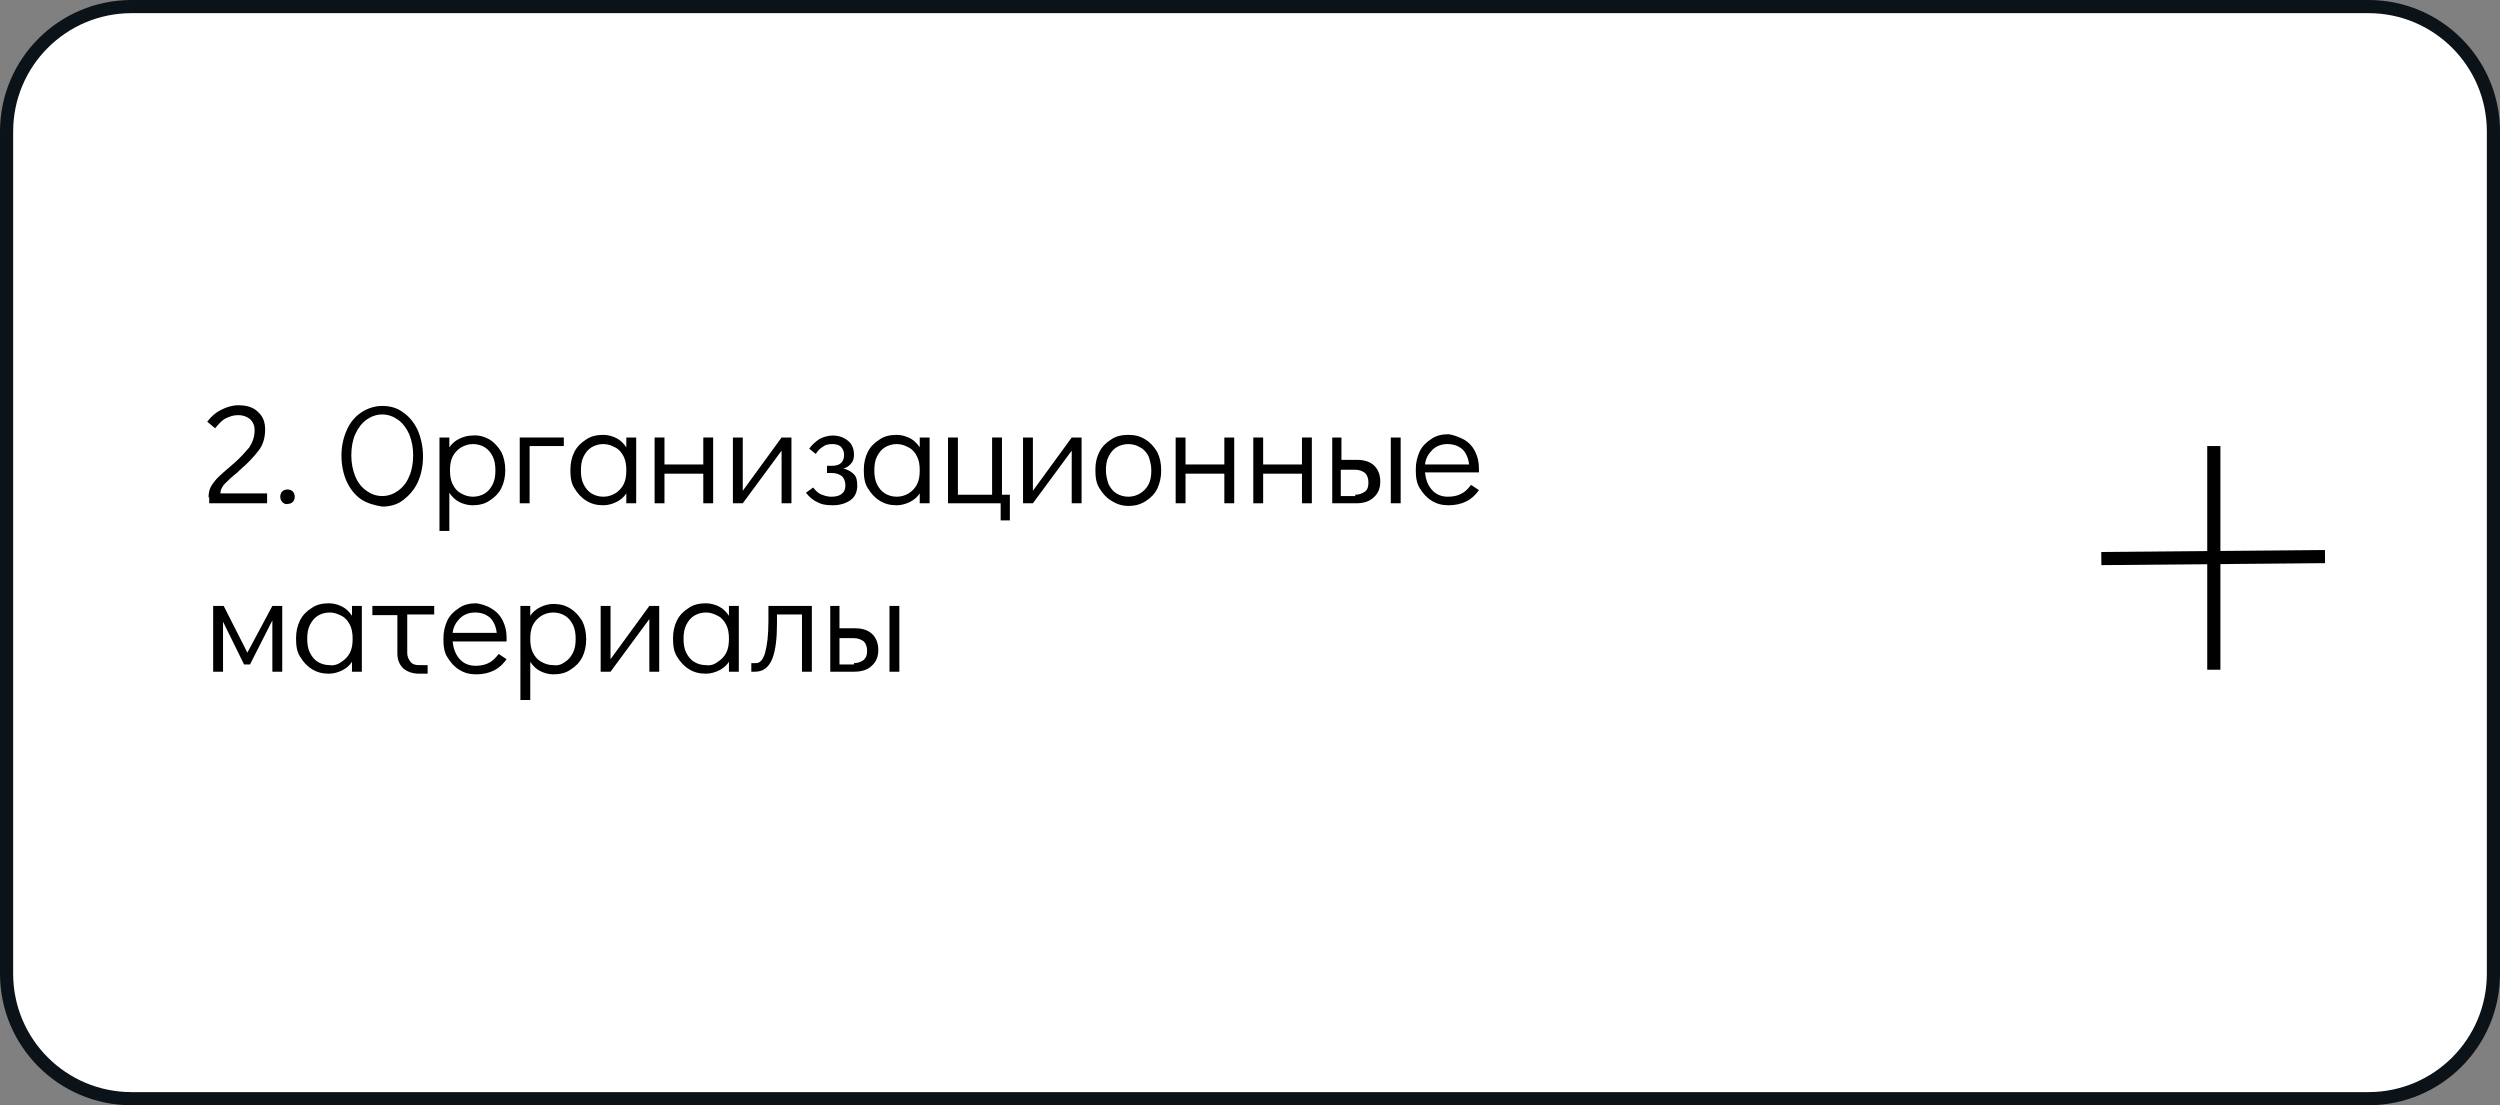 <?xml version="1.0" encoding="UTF-8"?> <!-- Generator: Adobe Illustrator 27.0.0, SVG Export Plug-In . SVG Version: 6.00 Build 0) --> <svg xmlns="http://www.w3.org/2000/svg" xmlns:xlink="http://www.w3.org/1999/xlink" id="Слой_1" x="0px" y="0px" viewBox="0 0 380 168" style="enable-background:new 0 0 380 168;" xml:space="preserve"><rect x="0" y="0" width="380" height="168" fill="#808080" stroke="none"/> <style type="text/css"> .st0{fill:#FFFFFF;stroke:#0B1218;stroke-width:2;} .st1{fill:none;stroke:#000000;stroke-width:2;} </style> <path class="st0" d="M20,1h340c10.5,0,19,8.5,19,19v128c0,10.5-8.5,19-19,19H20c-10.5,0-19-8.5-19-19V20C1,9.5,9.5,1,20,1z"></path> <path class="st1" d="M336.5,67.8l0,34"></path> <path class="st1" d="M319.4,84.9l34-0.3"></path> <g> <path d="M31.7,75.6c0-0.6,0.1-1.2,0.4-1.7c0.3-0.5,0.7-1,1.1-1.4c0.4-0.4,1-0.9,1.8-1.6c0.5-0.4,0.7-0.6,0.7-0.6 c0.9-0.8,1.6-1.6,2.2-2.3c0.5-0.8,0.8-1.6,0.8-2.6c0-0.7-0.2-1.2-0.7-1.7c-0.5-0.4-1.1-0.6-1.8-0.6c-0.7,0-1.3,0.2-1.9,0.5 c-0.6,0.3-1.1,0.9-1.6,1.5l-1.2-1c0.6-0.8,1.3-1.4,2.1-1.8s1.7-0.7,2.6-0.7c1.3,0,2.3,0.3,3,1c0.8,0.7,1.1,1.6,1.1,2.7 c0,1.2-0.3,2.3-1,3.2c-0.7,0.9-1.6,1.9-2.8,2.9c-0.3,0.3-0.4,0.4-0.4,0.4c-0.9,0.7-1.5,1.3-2,1.8c-0.4,0.5-0.6,0.9-0.6,1.4h7.1v1.5 h-8.8V75.6z"></path> <path d="M42.9,76.3c-0.2-0.2-0.3-0.5-0.3-0.8c0-0.3,0.1-0.6,0.3-0.8c0.2-0.2,0.5-0.3,0.8-0.3c0.3,0,0.6,0.1,0.8,0.3 c0.2,0.2,0.3,0.5,0.3,0.8c0,0.3-0.1,0.6-0.3,0.8c-0.2,0.2-0.5,0.3-0.8,0.3C43.4,76.7,43.1,76.5,42.9,76.3z"></path> <path d="M54.9,75.9c-0.9-0.6-1.7-1.6-2.2-2.7s-0.8-2.5-0.8-3.9c0-1.5,0.3-2.8,0.8-3.9c0.5-1.2,1.3-2.1,2.2-2.7c0.9-0.6,2-1,3.2-1 c1.2,0,2.3,0.3,3.2,1c0.9,0.6,1.7,1.6,2.2,2.7c0.5,1.2,0.8,2.5,0.8,4c0,1.5-0.3,2.8-0.8,3.9s-1.3,2-2.2,2.7s-2,1-3.2,1 C56.9,76.8,55.8,76.5,54.9,75.9z M60.5,74.6c0.7-0.5,1.3-1.2,1.7-2.2c0.4-0.9,0.6-2,0.6-3.2c0-1.2-0.2-2.2-0.6-3.2 c-0.4-0.9-1-1.7-1.7-2.2C59.8,63.3,59,63,58.1,63s-1.7,0.3-2.4,0.8c-0.7,0.5-1.3,1.3-1.7,2.2s-0.6,2-0.6,3.2c0,1.2,0.2,2.2,0.6,3.2 s1,1.7,1.7,2.2c0.7,0.5,1.5,0.8,2.4,0.8S59.8,75.1,60.5,74.6z"></path> <path d="M74.4,66.8c0.8,0.5,1.3,1.1,1.8,1.9c0.4,0.8,0.6,1.7,0.6,2.8c0,1-0.2,1.9-0.6,2.7s-1,1.4-1.8,1.9c-0.7,0.5-1.6,0.7-2.6,0.7 c-0.7,0-1.4-0.2-2-0.5c-0.6-0.3-1.1-0.8-1.5-1.4v5.8h-1.5V66.5h1.5V68c0.4-0.6,0.9-1,1.5-1.3s1.3-0.5,2-0.5 C72.8,66.1,73.7,66.4,74.4,66.8z M73.7,75c0.5-0.3,0.9-0.8,1.2-1.4c0.3-0.6,0.4-1.3,0.4-2.1c0-0.8-0.1-1.5-0.4-2.1 c-0.3-0.6-0.7-1.1-1.2-1.4c-0.5-0.3-1.1-0.5-1.8-0.5c-0.7,0-1.3,0.2-1.8,0.5c-0.5,0.3-1,0.8-1.3,1.4c-0.3,0.6-0.4,1.3-0.4,2.1 s0.1,1.5,0.4,2.1c0.3,0.6,0.7,1.1,1.3,1.4c0.5,0.3,1.1,0.5,1.8,0.5C72.6,75.5,73.2,75.3,73.7,75z"></path> <path d="M79,76.5v-10h6.7v1.3h-5.2v8.7H79z"></path> <path d="M96.7,66.5v10h-1.5V75c-0.4,0.6-0.9,1-1.5,1.3c-0.6,0.3-1.3,0.5-2,0.5c-1,0-1.8-0.2-2.6-0.7c-0.8-0.5-1.3-1.1-1.8-1.9 s-0.6-1.7-0.6-2.8c0-1,0.2-1.9,0.6-2.7c0.4-0.8,1-1.4,1.8-1.9c0.7-0.5,1.6-0.7,2.6-0.7c0.7,0,1.4,0.2,2,0.5s1.1,0.8,1.5,1.4v-1.5 H96.7z M93.5,75c0.5-0.3,1-0.8,1.3-1.4c0.3-0.6,0.4-1.3,0.4-2.1s-0.1-1.5-0.4-2.1c-0.3-0.6-0.7-1.1-1.3-1.4s-1.1-0.5-1.8-0.5 c-0.7,0-1.3,0.2-1.8,0.5c-0.5,0.3-0.9,0.8-1.2,1.4c-0.3,0.6-0.4,1.3-0.4,2.1c0,0.8,0.1,1.5,0.4,2.1c0.3,0.6,0.7,1.1,1.2,1.4 c0.5,0.3,1.1,0.5,1.8,0.5C92.4,75.5,93,75.3,93.5,75z"></path> <path d="M99.5,76.5v-10h1.5v4.1h5.9v-4.1h1.5v10h-1.5V72H101v4.5H99.5z"></path> <path d="M118.8,66.5h1.5v10h-1.5v-8l-5.9,8h-1.5v-10h1.5v8.1L118.8,66.5z"></path> <path d="M124.2,76.3c-0.7-0.3-1.2-0.8-1.7-1.4l1.1-0.8c0.3,0.4,0.7,0.8,1.1,1c0.5,0.2,1,0.4,1.6,0.4c0.7,0,1.2-0.1,1.6-0.4 s0.6-0.7,0.6-1.3c0-0.6-0.2-1.1-0.5-1.4c-0.4-0.3-0.9-0.5-1.5-0.5h-0.8v-1.1h0.8c1.2,0,1.8-0.6,1.8-1.7c0-0.5-0.2-0.9-0.5-1.2 c-0.3-0.3-0.8-0.4-1.3-0.4s-1.1,0.1-1.4,0.4c-0.4,0.2-0.8,0.6-1.1,1.1l-1-0.8c0.4-0.6,1-1.1,1.6-1.5c0.6-0.3,1.3-0.5,2-0.5 c0.9,0,1.7,0.3,2.3,0.8c0.6,0.5,0.9,1.2,0.9,2.1c0,0.5-0.1,1-0.4,1.3c-0.3,0.4-0.7,0.7-1.2,0.8c0.7,0.2,1.2,0.5,1.6,0.9 c0.4,0.4,0.5,1,0.5,1.7c0,0.9-0.3,1.7-1,2.2c-0.7,0.5-1.6,0.8-2.7,0.8C125.6,76.8,124.9,76.7,124.2,76.3z"></path> <path d="M141.3,66.5v10h-1.5V75c-0.4,0.6-0.9,1-1.5,1.3c-0.6,0.3-1.3,0.5-2,0.5c-1,0-1.8-0.2-2.6-0.7c-0.8-0.5-1.3-1.1-1.8-1.9 s-0.6-1.7-0.6-2.8c0-1,0.2-1.9,0.6-2.7c0.4-0.8,1-1.4,1.8-1.9c0.7-0.5,1.6-0.7,2.6-0.7c0.7,0,1.4,0.2,2,0.5s1.1,0.8,1.5,1.4v-1.5 H141.3z M138.1,75c0.5-0.3,1-0.8,1.3-1.4c0.3-0.6,0.4-1.3,0.4-2.1s-0.1-1.5-0.4-2.1c-0.3-0.6-0.7-1.1-1.3-1.4s-1.1-0.5-1.8-0.5 c-0.7,0-1.3,0.2-1.8,0.5c-0.5,0.3-0.9,0.8-1.2,1.4c-0.3,0.6-0.4,1.3-0.4,2.1c0,0.8,0.1,1.5,0.4,2.1c0.3,0.6,0.7,1.1,1.2,1.4 c0.5,0.3,1.1,0.5,1.8,0.5C137,75.5,137.6,75.3,138.1,75z"></path> <path d="M152.1,79.1v-2.6h-8v-10h1.5v8.7h5.2v-8.7h1.5v8.7h1.2v3.9H152.1z"></path> <path d="M162.9,66.5h1.5v10h-1.5v-8l-5.9,8h-1.5v-10h1.5v8.1L162.9,66.5z"></path> <path d="M168.9,76.1c-0.8-0.5-1.3-1.1-1.8-1.9s-0.6-1.7-0.6-2.8s0.2-1.9,0.6-2.7c0.4-0.8,1-1.4,1.8-1.9c0.7-0.5,1.6-0.7,2.6-0.7 c1,0,1.8,0.2,2.6,0.7c0.8,0.5,1.3,1.1,1.8,1.9c0.4,0.8,0.6,1.7,0.6,2.8s-0.2,1.9-0.6,2.8c-0.4,0.8-1,1.4-1.8,1.9s-1.6,0.7-2.6,0.7 S169.7,76.6,168.9,76.1z M173.3,75c0.5-0.3,1-0.8,1.3-1.4c0.3-0.6,0.4-1.3,0.4-2.1s-0.2-1.5-0.4-2.1c-0.3-0.6-0.7-1.1-1.3-1.4 c-0.5-0.3-1.1-0.5-1.8-0.5c-0.7,0-1.3,0.2-1.8,0.5s-0.9,0.8-1.2,1.4c-0.3,0.6-0.4,1.3-0.4,2.1c0,0.8,0.2,1.5,0.4,2.1 c0.3,0.6,0.7,1.1,1.2,1.4c0.5,0.3,1.1,0.5,1.8,0.5C172.2,75.5,172.8,75.3,173.3,75z"></path> <path d="M178.7,76.5v-10h1.5v4.1h5.9v-4.1h1.5v10h-1.5V72h-5.9v4.5H178.7z"></path> <path d="M190.5,76.5v-10h1.5v4.1h5.9v-4.1h1.5v10h-1.5V72H192v4.5H190.5z"></path> <path d="M202.4,66.5h1.5v3.4h2.4c1.1,0,2,0.3,2.6,0.9c0.6,0.6,0.9,1.4,0.9,2.4c0,1-0.3,1.8-1,2.4c-0.6,0.6-1.5,0.9-2.7,0.9h-3.6 V66.5z M206,75.2c0.6,0,1.1-0.2,1.5-0.5s0.5-0.8,0.5-1.4c0-0.6-0.2-1.1-0.5-1.4c-0.4-0.3-0.9-0.5-1.5-0.5h-2.2v4H206z M211.4,76.5 v-10h1.5v10H211.4z"></path> <path d="M222.5,66.8c0.7,0.4,1.3,1,1.7,1.8c0.4,0.8,0.6,1.6,0.6,2.6c0,0.3,0,0.5,0,0.6h-8.2c0.1,1,0.4,1.9,1,2.6 c0.6,0.7,1.4,1.1,2.5,1.1c0.9,0,1.6-0.2,2.1-0.5c0.6-0.3,1-0.8,1.4-1.3l1.2,0.8c-0.5,0.7-1.1,1.3-1.9,1.7c-0.8,0.4-1.7,0.6-2.7,0.6 c-1,0-1.8-0.2-2.6-0.7c-0.8-0.5-1.3-1.1-1.8-1.9s-0.6-1.7-0.6-2.8s0.2-1.9,0.6-2.8c0.4-0.8,1-1.4,1.8-1.9c0.7-0.5,1.6-0.7,2.6-0.7 C220.9,66.1,221.7,66.4,222.5,66.8z M223.3,70.6c-0.1-1-0.5-1.8-1-2.3c-0.6-0.5-1.3-0.8-2.3-0.8c-0.9,0-1.7,0.3-2.3,0.9 c-0.6,0.6-1,1.3-1.1,2.2H223.3z"></path> <path d="M41.4,92.1h1.5v10h-1.5v-7.8L38,101h-0.9l-3.2-6.5v7.6h-1.5v-10H34l3.6,7.1L41.4,92.1z"></path> <path d="M55,92.1v10h-1.5v-1.5c-0.4,0.6-0.9,1-1.5,1.3c-0.6,0.3-1.3,0.5-2,0.5c-1,0-1.8-0.2-2.6-0.7c-0.8-0.5-1.3-1.1-1.8-1.9 s-0.6-1.7-0.6-2.8c0-1,0.2-1.9,0.6-2.7c0.4-0.8,1-1.4,1.8-1.9c0.7-0.5,1.6-0.7,2.6-0.7c0.7,0,1.4,0.2,2,0.5 c0.6,0.3,1.1,0.8,1.5,1.4v-1.5H55z M51.9,100.6c0.5-0.3,1-0.8,1.3-1.4c0.3-0.6,0.4-1.3,0.4-2.1s-0.1-1.5-0.4-2.1 c-0.3-0.6-0.7-1.1-1.3-1.4s-1.1-0.5-1.8-0.5c-0.7,0-1.3,0.2-1.8,0.5c-0.5,0.3-0.9,0.8-1.2,1.4c-0.3,0.6-0.4,1.3-0.4,2.1 c0,0.8,0.1,1.5,0.4,2.1c0.3,0.6,0.7,1.1,1.2,1.4c0.5,0.3,1.1,0.5,1.8,0.5C50.7,101.2,51.4,101,51.9,100.6z"></path> <path d="M56.7,92.1H66v1.3h-4.1v5.9c0,0.5,0.2,0.9,0.5,1.3s0.8,0.5,1.3,0.5H65v1.3h-1.3c-1,0-1.8-0.3-2.4-0.8 c-0.6-0.6-0.9-1.3-0.9-2.3v-5.8h-3.8V92.1z"></path> <path d="M74.7,92.5c0.7,0.4,1.3,1,1.7,1.8c0.4,0.8,0.6,1.6,0.6,2.6c0,0.3,0,0.5,0,0.6h-8.2c0.1,1,0.4,1.9,1,2.6 c0.6,0.7,1.4,1.1,2.5,1.1c0.9,0,1.6-0.2,2.1-0.5c0.6-0.3,1-0.8,1.4-1.3l1.2,0.8c-0.5,0.7-1.1,1.3-1.9,1.7c-0.8,0.4-1.7,0.6-2.7,0.6 c-1,0-1.8-0.2-2.6-0.7c-0.8-0.5-1.3-1.1-1.8-1.9s-0.6-1.7-0.6-2.8s0.2-1.9,0.6-2.8c0.4-0.8,1-1.4,1.8-1.9c0.7-0.5,1.6-0.7,2.6-0.7 C73.1,91.8,73.9,92,74.7,92.5z M75.5,96.2c-0.1-1-0.5-1.8-1-2.3c-0.6-0.5-1.3-0.8-2.3-0.8c-0.9,0-1.7,0.3-2.3,0.9 c-0.6,0.6-1,1.3-1.1,2.2H75.5z"></path> <path d="M86.7,92.5c0.8,0.5,1.3,1.1,1.8,1.9c0.4,0.8,0.6,1.7,0.6,2.8c0,1-0.2,1.9-0.6,2.7s-1,1.4-1.8,1.9c-0.7,0.5-1.6,0.7-2.6,0.7 c-0.7,0-1.4-0.2-2-0.5c-0.6-0.3-1.1-0.8-1.5-1.4v5.8h-1.5V92.1h1.5v1.5c0.4-0.6,0.9-1,1.5-1.3c0.6-0.3,1.3-0.5,2-0.5 C85.1,91.8,85.9,92,86.7,92.5z M85.9,100.6c0.5-0.3,0.9-0.8,1.2-1.4c0.3-0.6,0.4-1.3,0.4-2.1c0-0.8-0.1-1.5-0.4-2.1 c-0.3-0.6-0.7-1.1-1.2-1.4c-0.5-0.3-1.1-0.5-1.8-0.5c-0.7,0-1.3,0.2-1.8,0.5c-0.5,0.3-1,0.8-1.3,1.4c-0.3,0.6-0.4,1.3-0.4,2.1 s0.1,1.5,0.4,2.1c0.3,0.6,0.7,1.1,1.3,1.4c0.5,0.3,1.1,0.5,1.8,0.5C84.8,101.2,85.4,101,85.9,100.6z"></path> <path d="M98.7,92.1h1.5v10h-1.5v-8l-5.9,8h-1.5v-10h1.5v8.1L98.7,92.1z"></path> <path d="M112.3,92.1v10h-1.5v-1.5c-0.4,0.6-0.9,1-1.5,1.3c-0.6,0.3-1.3,0.5-2,0.5c-1,0-1.8-0.2-2.6-0.7c-0.8-0.5-1.3-1.1-1.8-1.9 s-0.6-1.7-0.6-2.8c0-1,0.2-1.9,0.6-2.7c0.4-0.8,1-1.4,1.8-1.9c0.7-0.5,1.6-0.7,2.6-0.7c0.7,0,1.4,0.2,2,0.5 c0.6,0.3,1.1,0.8,1.5,1.4v-1.5H112.3z M109.1,100.6c0.5-0.3,1-0.8,1.3-1.4c0.3-0.6,0.4-1.3,0.4-2.1s-0.1-1.5-0.4-2.1 c-0.3-0.6-0.7-1.1-1.3-1.4s-1.1-0.5-1.8-0.5c-0.7,0-1.3,0.2-1.8,0.5c-0.5,0.3-0.9,0.8-1.2,1.4c-0.3,0.6-0.4,1.3-0.4,2.1 c0,0.8,0.1,1.5,0.4,2.1c0.3,0.6,0.7,1.1,1.2,1.4c0.5,0.3,1.1,0.5,1.8,0.5C108,101.2,108.6,101,109.1,100.6z"></path> <path d="M114.2,100.8h0.7c0.6,0,1.1-0.5,1.4-1.6s0.5-2.6,0.5-4.8v-2.3h6.6v10h-1.5v-8.7h-3.8v1.4c0,2.2-0.2,4-0.7,5.3 c-0.5,1.3-1.4,2-2.6,2h-0.6V100.8z"></path> <path d="M126.1,92.1h1.5v3.4h2.4c1.1,0,2,0.3,2.6,0.9c0.6,0.6,0.9,1.4,0.9,2.4c0,1-0.3,1.8-1,2.4c-0.6,0.6-1.5,0.9-2.7,0.9h-3.6 V92.1z M129.8,100.8c0.6,0,1.1-0.2,1.5-0.5c0.4-0.4,0.5-0.8,0.5-1.4c0-0.6-0.2-1.1-0.5-1.4c-0.4-0.3-0.9-0.5-1.5-0.5h-2.2v4H129.8z M135.2,102.1v-10h1.5v10H135.2z"></path> </g> </svg> 